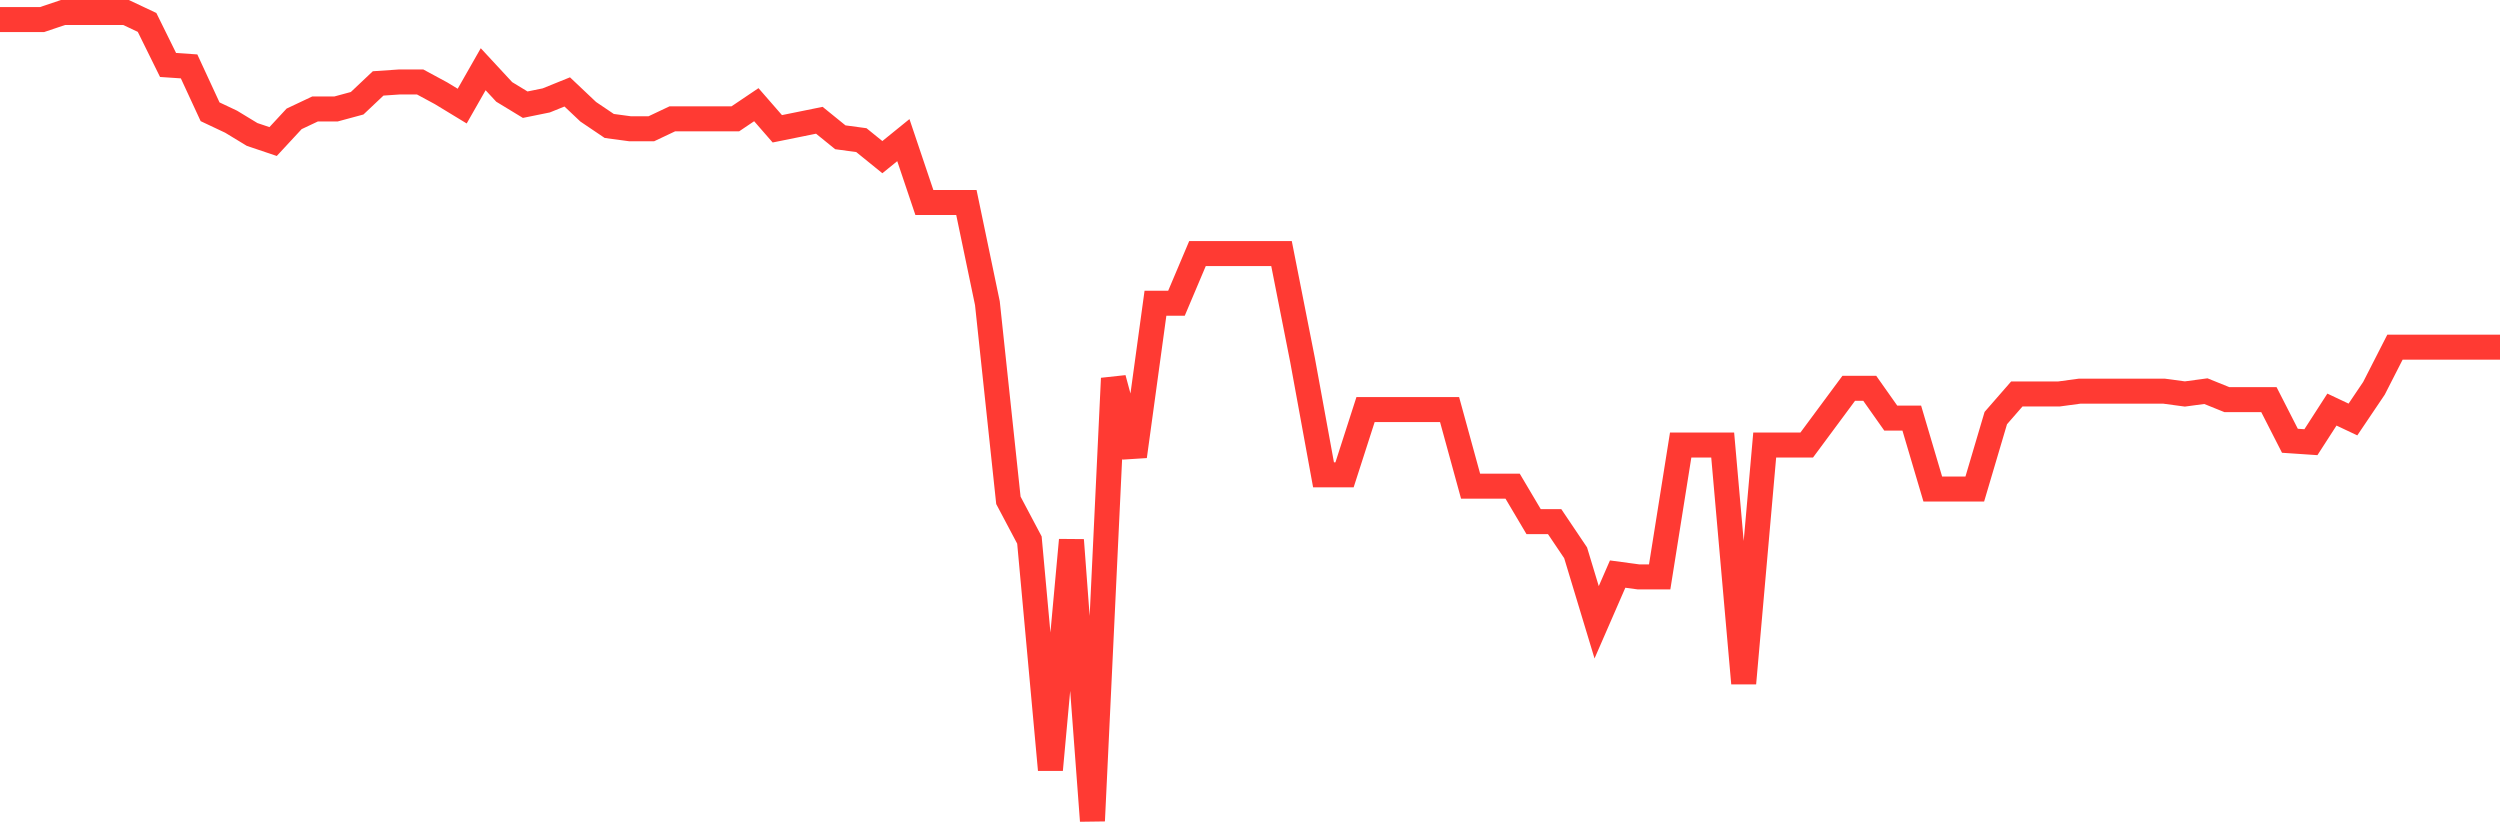 <svg
  xmlns="http://www.w3.org/2000/svg"
  xmlns:xlink="http://www.w3.org/1999/xlink"
  width="120"
  height="40"
  viewBox="0 0 120 40"
  preserveAspectRatio="none"
>
  <polyline
    points="0,0.94 1.008,0.94 2.017,0.94 3.025,0.6 4.034,0.6 5.042,0.6 6.05,0.6 7.059,1.076 8.067,3.119 9.076,3.187 10.084,5.365 11.092,5.841 12.101,6.454 13.109,6.794 14.118,5.705 15.126,5.229 16.134,5.229 17.143,4.956 18.151,4.004 19.16,3.935 20.168,3.935 21.176,4.48 22.185,5.093 23.193,3.323 24.202,4.412 25.21,5.025 26.218,4.82 27.227,4.412 28.235,5.365 29.244,6.046 30.252,6.182 31.261,6.182 32.269,5.705 33.277,5.705 34.286,5.705 35.294,5.705 36.303,5.025 37.311,6.182 38.319,5.978 39.328,5.773 40.336,6.59 41.345,6.726 42.353,7.543 43.361,6.726 44.37,9.721 45.378,9.721 46.387,9.721 47.395,14.554 48.403,24.016 49.412,25.922 50.42,36.949 51.429,25.922 52.437,39.4 53.445,18.162 54.454,21.906 55.462,14.554 56.471,14.554 57.479,12.172 58.487,12.172 59.496,12.172 60.504,12.172 61.513,12.172 62.521,17.277 63.529,22.791 64.538,22.791 65.546,19.66 66.555,19.66 67.563,19.66 68.571,19.66 69.58,19.66 70.588,23.335 71.597,23.335 72.605,23.335 73.613,25.037 74.622,25.037 75.63,26.535 76.639,29.87 77.647,27.556 78.655,27.692 79.664,27.692 80.672,21.361 81.681,21.361 82.689,21.361 83.697,32.797 84.706,21.361 85.714,21.361 86.723,21.361 87.731,20 88.739,18.639 89.748,18.639 90.756,20.068 91.765,20.068 92.773,23.472 93.782,23.472 94.79,23.472 95.798,20.068 96.807,18.911 97.815,18.911 98.824,18.911 99.832,18.775 100.84,18.775 101.849,18.775 102.857,18.775 103.866,18.775 104.874,18.911 105.882,18.775 106.891,19.183 107.899,19.183 108.908,19.183 109.916,21.157 110.924,21.225 111.933,19.66 112.941,20.136 113.95,18.639 114.958,16.665 115.966,16.665 116.975,16.665 117.983,16.665 118.992,16.665 120,16.665"
    fill="none"
    stroke="#ff3a33"
    stroke-width="1.2"
  >
  </polyline>
</svg>